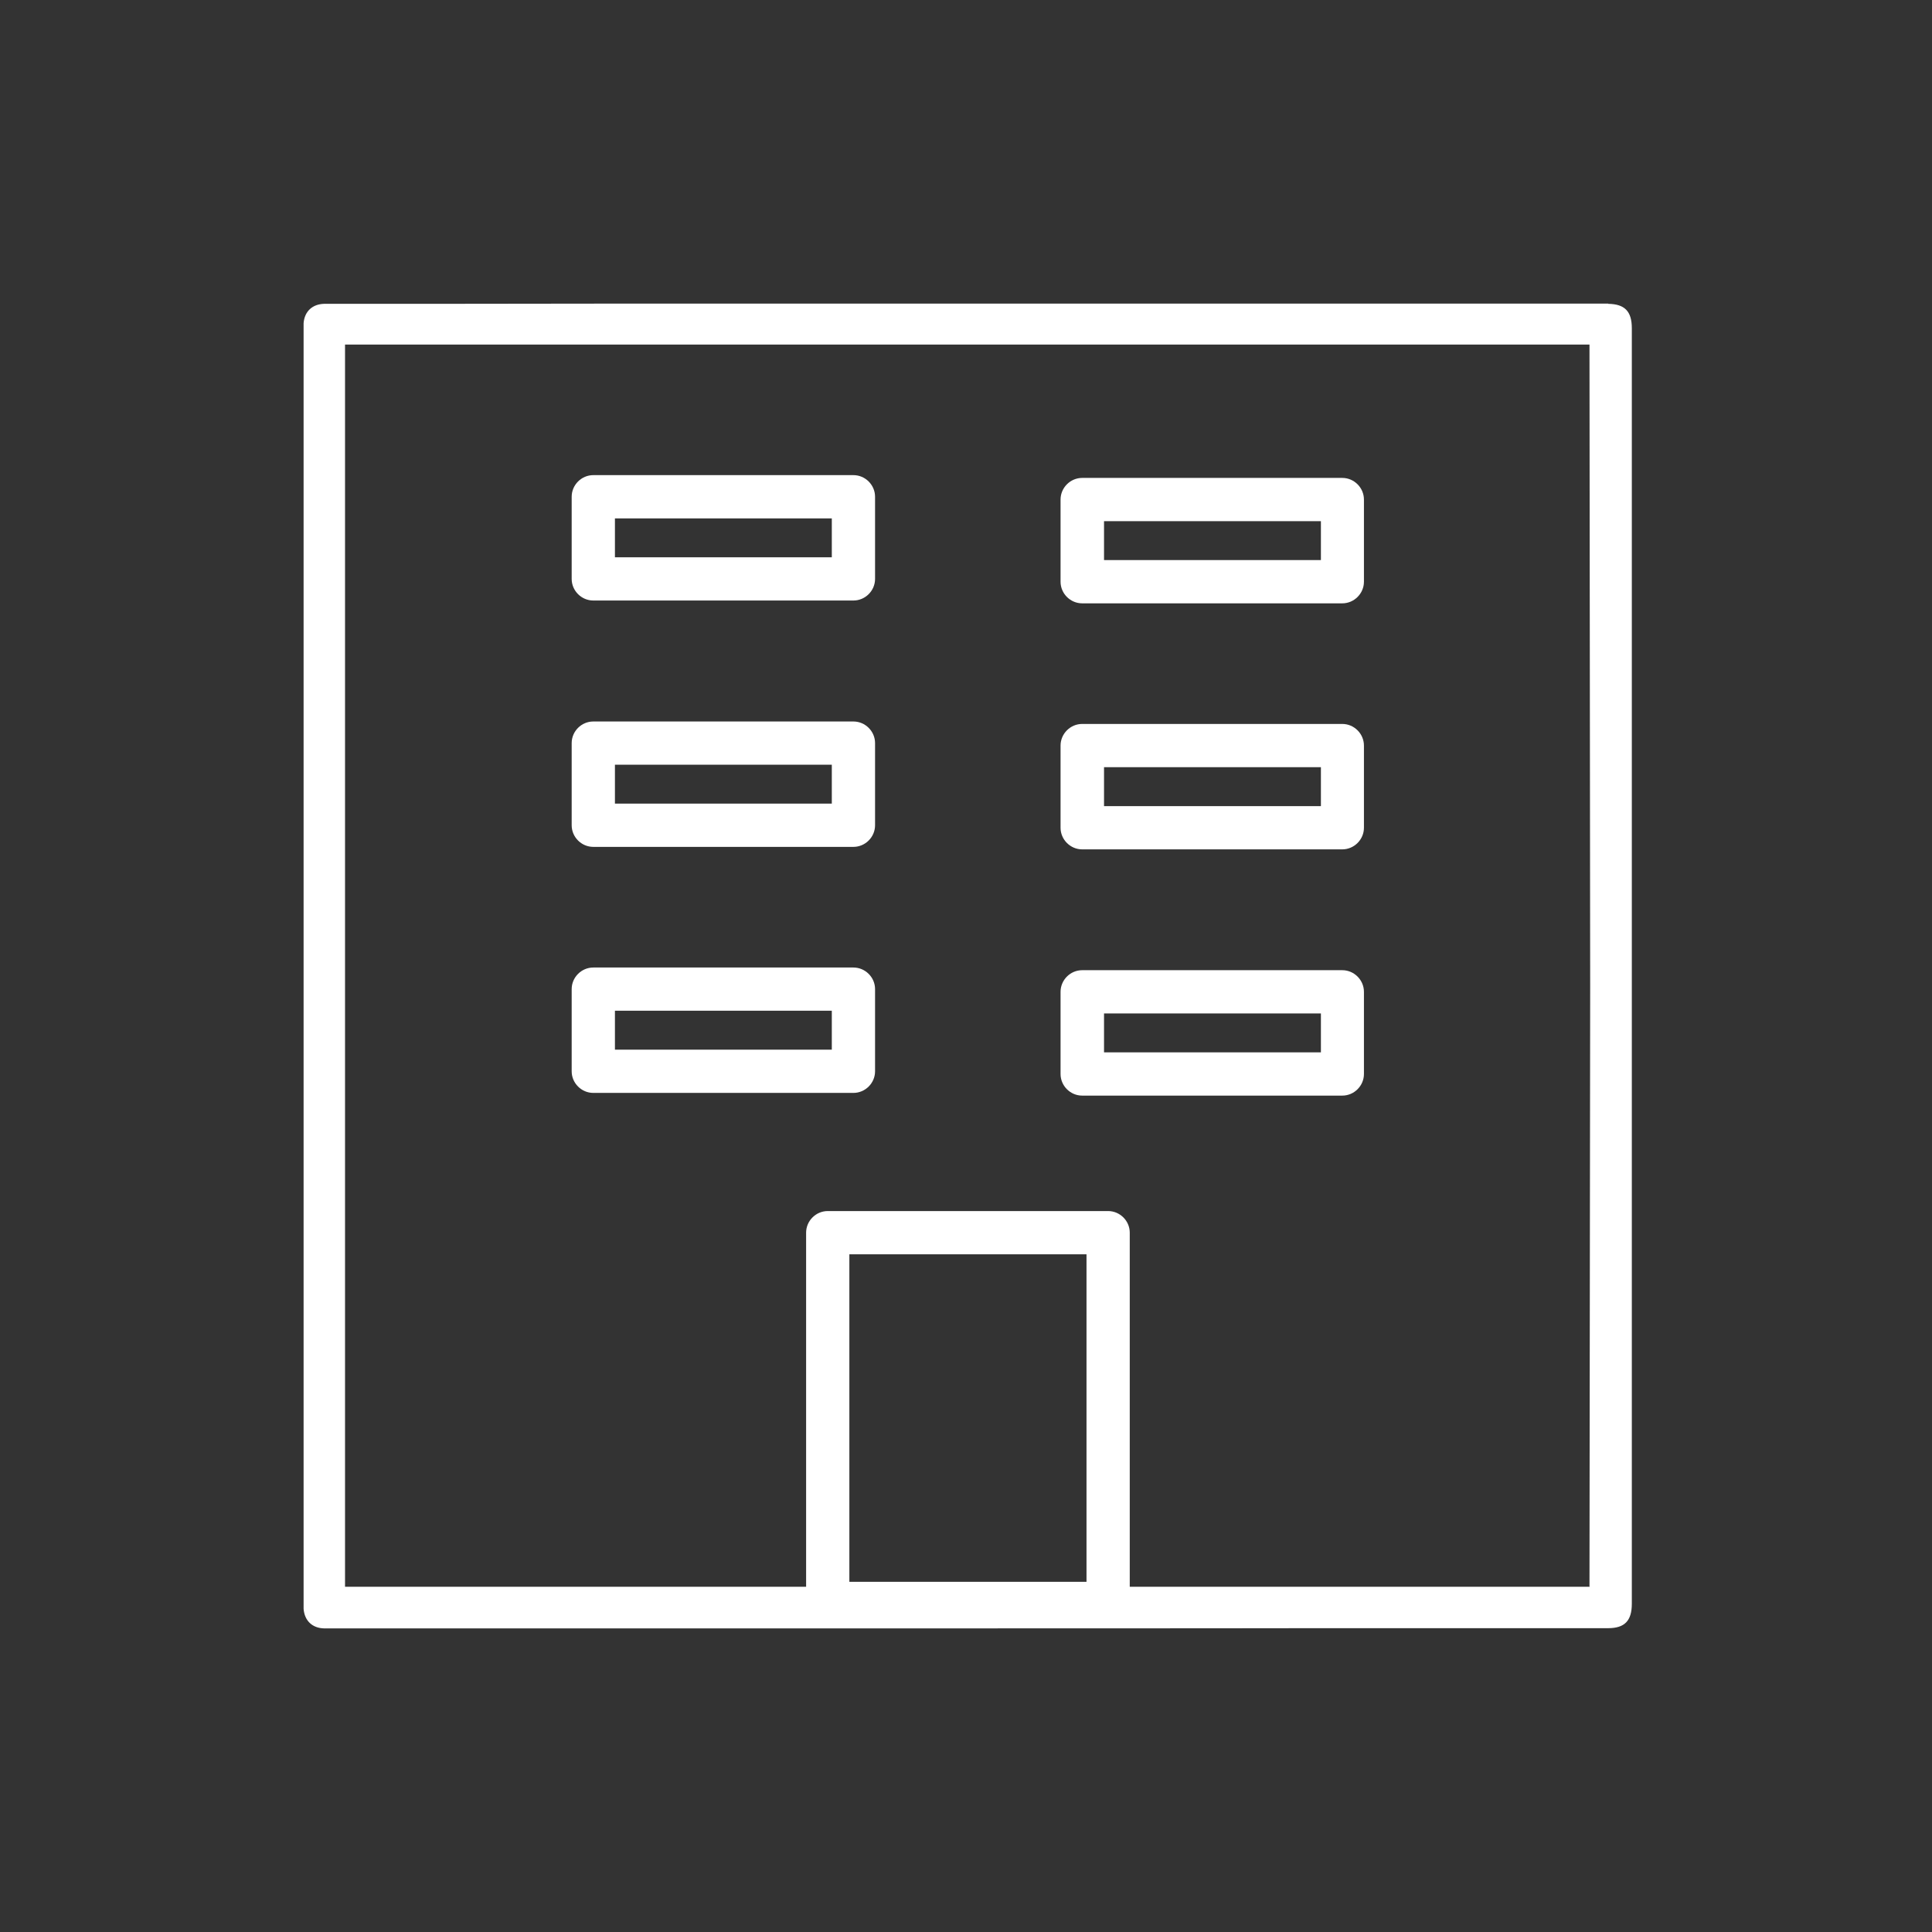 <svg width="70" height="70" viewBox="0 0 70 70" fill="none" xmlns="http://www.w3.org/2000/svg">
<rect x="0" y="0" width="70" height="70" fill="#333333" stroke="none"/>
<path d="M58.274 11H47.884C47.884 11 47.843 11 47.818 11C46.705 11 23.625 11 22.586 11H22.569L15.807 11.008C15.502 11.008 15.206 11.008 14.9 11.008H11.75C11.322 11.017 11.033 11.28 11 11.709C11 11.783 11 11.858 11 11.998V58.002C11 58.151 11 58.225 11 58.291C11.033 58.72 11.313 58.992 11.75 59H14.9C15.197 59 15.502 59 15.807 59H15.964H23.526C24.556 59 46.697 59 47.802 58.992H47.884H58.266C58.868 58.992 59.124 58.72 59.124 58.109V11.891C59.124 11.28 58.868 11.017 58.266 11.008L58.274 11ZM57.598 57.491H22.586C19.279 57.491 15.972 57.491 12.657 57.491H12.501V57.334C12.501 49.839 12.501 42.409 12.501 34.988C12.501 27.566 12.501 20.137 12.501 12.641V12.484H12.657C14.62 12.484 16.591 12.484 18.553 12.484H18.537H57.59V12.641L57.615 35.721L57.59 57.474L57.598 57.491Z" fill="white"/>
<path d="M30.921 21.758H21.496C21.067 21.758 20.713 21.404 20.713 20.975V17.998C20.713 17.569 21.067 17.215 21.496 17.215H30.921C31.35 17.215 31.705 17.569 31.705 17.998V20.975C31.705 21.404 31.35 21.758 30.921 21.758ZM22.28 20.192H30.138V18.782H22.28V20.192Z" fill="white"/>
<path d="M48.634 21.86H39.209C38.78 21.86 38.426 21.505 38.426 21.077V18.1C38.426 17.671 38.78 17.316 39.209 17.316H48.634C49.063 17.316 49.418 17.671 49.418 18.1V21.077C49.418 21.505 49.063 21.86 48.634 21.86ZM40.001 20.293H47.859V18.883H40.001V20.293Z" fill="white"/>
<path d="M30.921 30.684H21.496C21.067 30.684 20.713 30.33 20.713 29.901V26.924C20.713 26.495 21.067 26.141 21.496 26.141H30.921C31.35 26.141 31.705 26.495 31.705 26.924V29.901C31.705 30.33 31.35 30.684 30.921 30.684ZM22.28 29.117H30.138V27.707H22.28V29.117Z" fill="white"/>
<path d="M48.634 30.774H39.209C38.78 30.774 38.426 30.419 38.426 29.991V27.014C38.426 26.585 38.78 26.23 39.209 26.23H48.634C49.063 26.23 49.418 26.585 49.418 27.014V29.991C49.418 30.419 49.063 30.774 48.634 30.774ZM40.001 29.207H47.859V27.797H40.001V29.207Z" fill="white"/>
<path d="M30.921 39.598H21.496C21.067 39.598 20.713 39.244 20.713 38.815V35.838C20.713 35.409 21.067 35.055 21.496 35.055H30.921C31.35 35.055 31.705 35.409 31.705 35.838V38.815C31.705 39.244 31.35 39.598 30.921 39.598ZM22.28 38.032H30.138V36.621H22.28V38.032Z" fill="white"/>
<path d="M48.634 39.696H39.209C38.78 39.696 38.426 39.341 38.426 38.913V35.936C38.426 35.507 38.78 35.152 39.209 35.152H48.634C49.063 35.152 49.418 35.507 49.418 35.936V38.913C49.418 39.341 49.063 39.696 48.634 39.696ZM40.001 38.129H47.859V36.719H40.001V38.129Z" fill="white"/>
<path d="M40.15 58.878H29.99C29.562 58.878 29.207 58.524 29.207 58.095V44.662C29.207 44.233 29.562 43.879 29.99 43.879H40.15C40.578 43.879 40.933 44.233 40.933 44.662V58.095C40.933 58.524 40.578 58.878 40.15 58.878ZM30.774 57.312H39.366V45.446H30.774V57.312Z" fill="white"/>
</svg>

